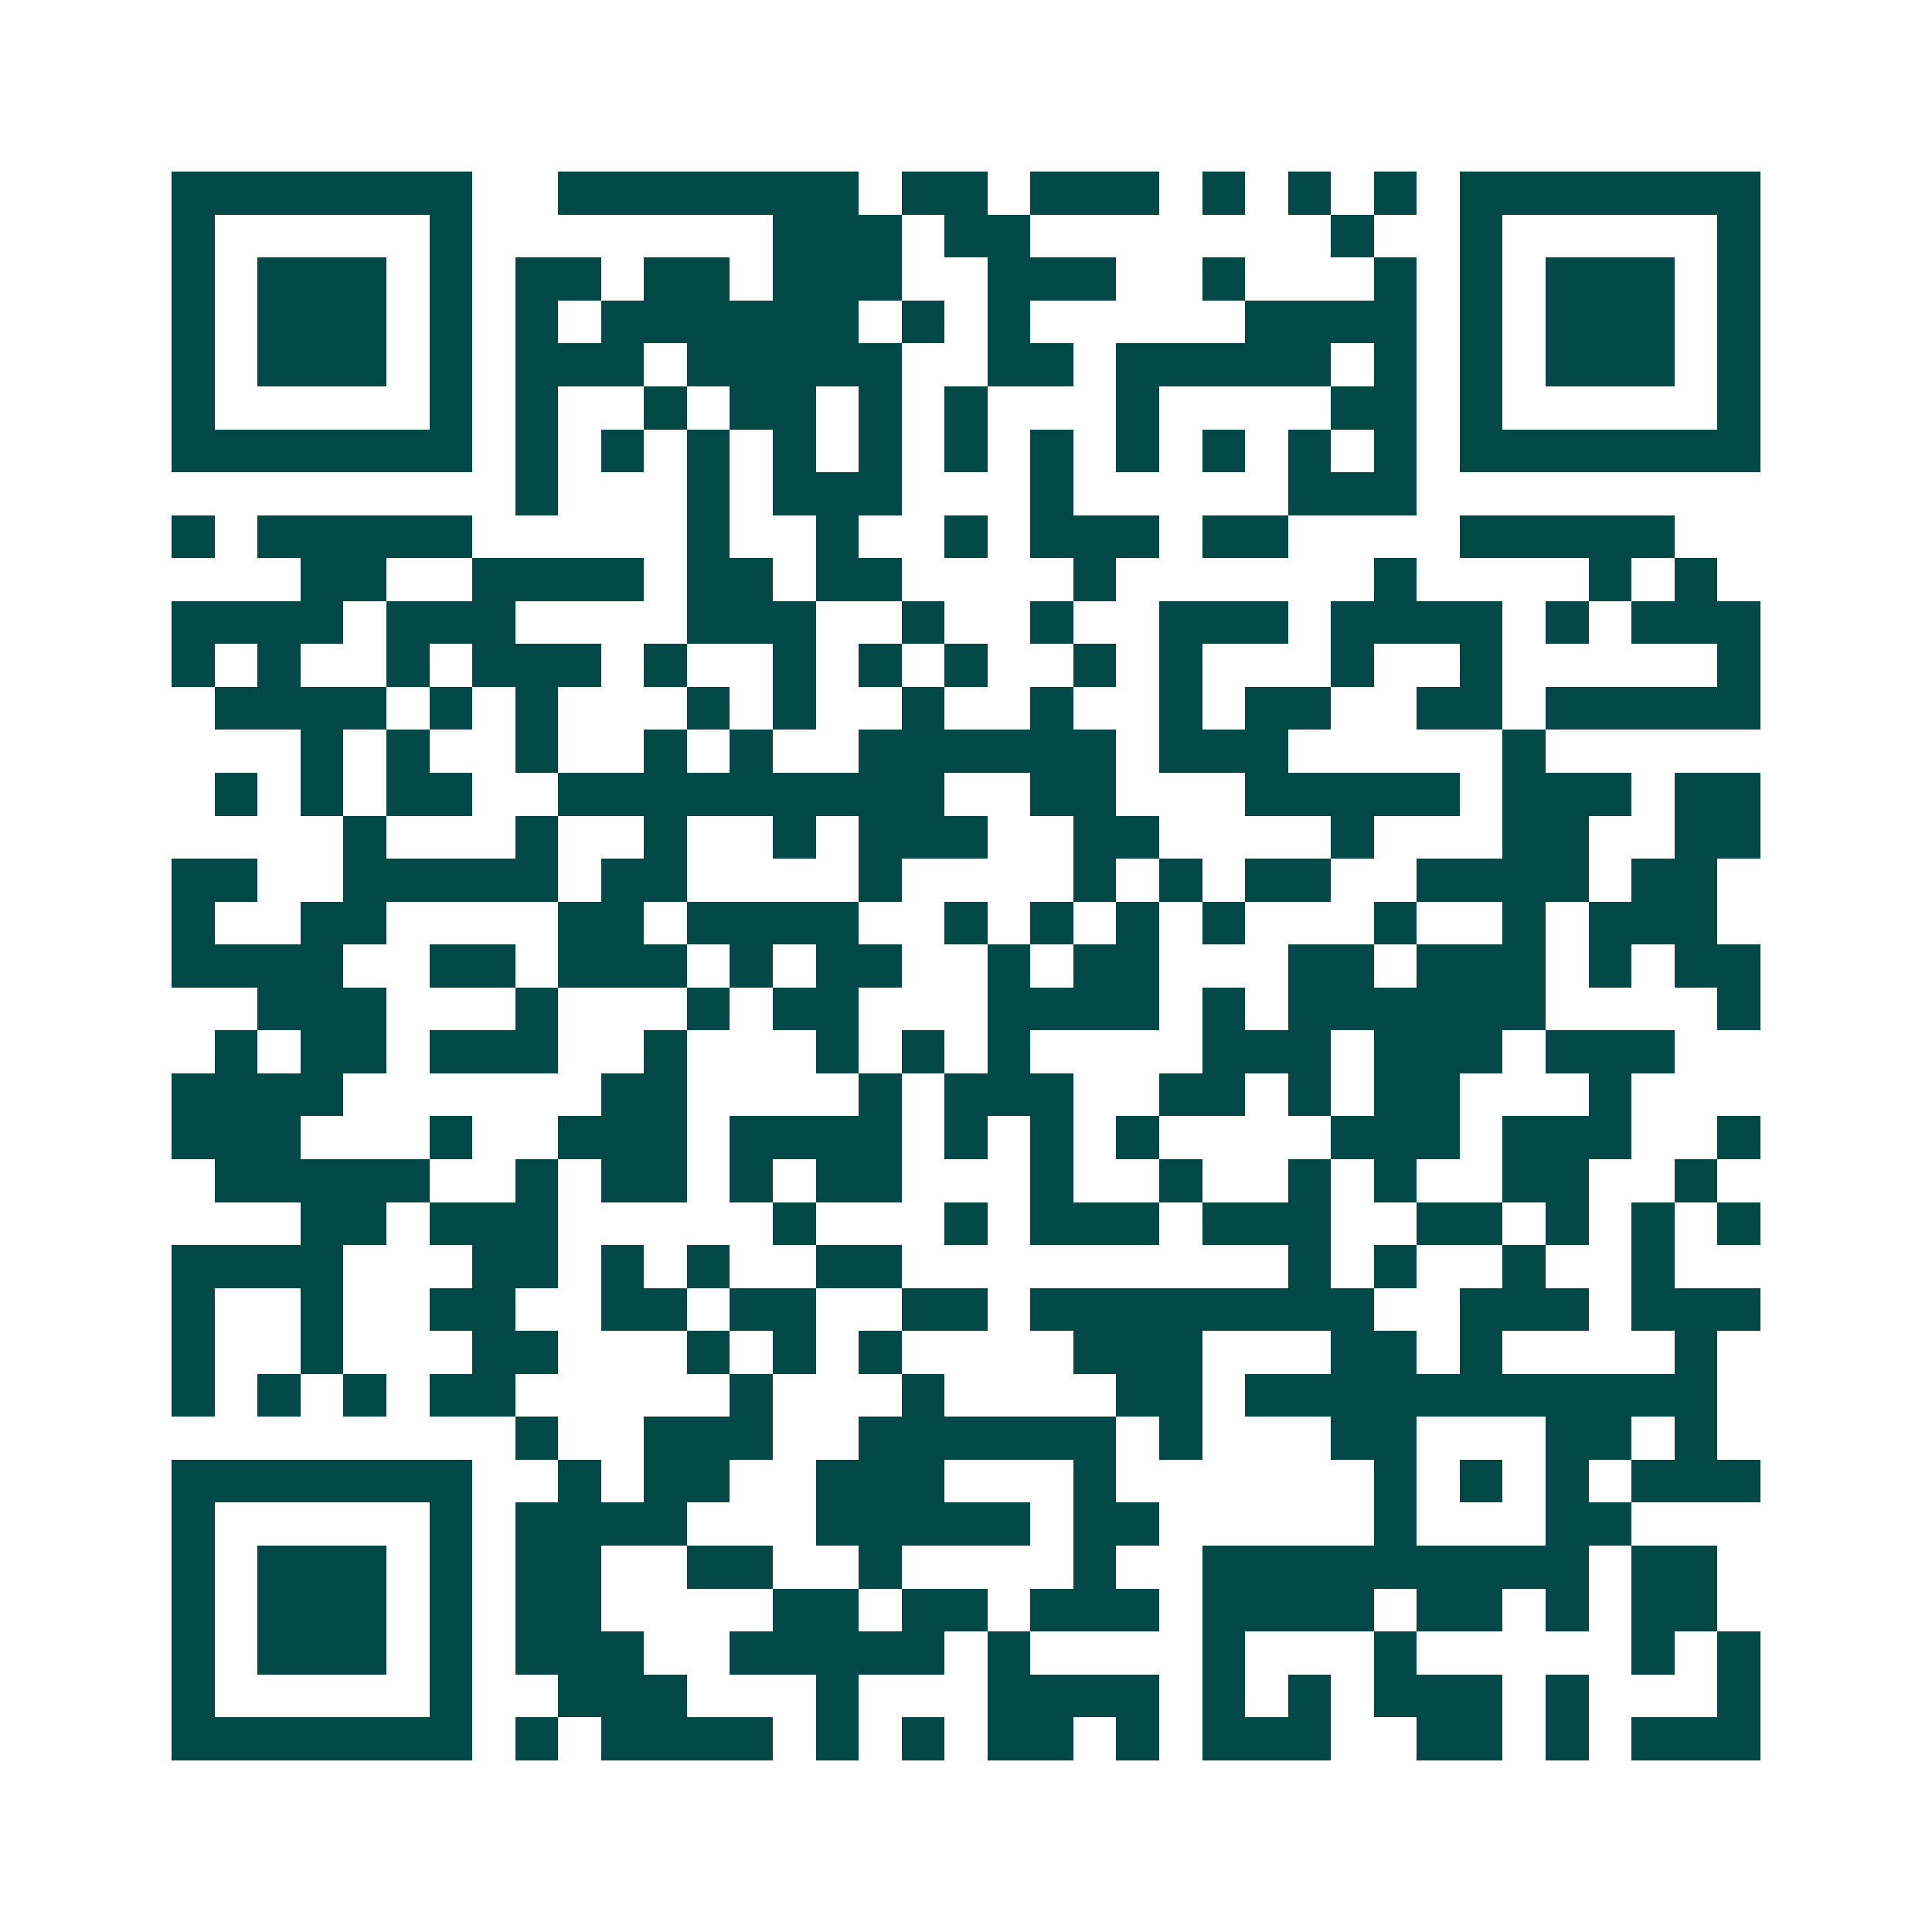 <svg xmlns="http://www.w3.org/2000/svg" width="200" height="200" viewBox="0 0 45 45" shape-rendering="crispEdges"><path fill="#ffffff" d="M0 0h45v45H0z"/><path stroke="#014847" d="M4 4.5h7m2 0h7m1 0h2m1 0h3m1 0h1m1 0h1m1 0h1m1 0h7M4 5.5h1m5 0h1m7 0h3m1 0h2m7 0h1m2 0h1m5 0h1M4 6.5h1m1 0h3m1 0h1m1 0h2m1 0h2m1 0h3m2 0h3m2 0h1m3 0h1m1 0h1m1 0h3m1 0h1M4 7.5h1m1 0h3m1 0h1m1 0h1m1 0h6m1 0h1m1 0h1m5 0h4m1 0h1m1 0h3m1 0h1M4 8.5h1m1 0h3m1 0h1m1 0h3m1 0h5m2 0h2m1 0h5m1 0h1m1 0h1m1 0h3m1 0h1M4 9.5h1m5 0h1m1 0h1m2 0h1m1 0h2m1 0h1m1 0h1m3 0h1m4 0h2m1 0h1m5 0h1M4 10.5h7m1 0h1m1 0h1m1 0h1m1 0h1m1 0h1m1 0h1m1 0h1m1 0h1m1 0h1m1 0h1m1 0h1m1 0h7M12 11.5h1m3 0h1m1 0h3m3 0h1m5 0h3M4 12.5h1m1 0h5m5 0h1m2 0h1m2 0h1m1 0h3m1 0h2m4 0h5M7 13.5h2m2 0h4m1 0h2m1 0h2m4 0h1m6 0h1m4 0h1m1 0h1M4 14.5h4m1 0h3m4 0h3m2 0h1m2 0h1m2 0h3m1 0h4m1 0h1m1 0h3M4 15.5h1m1 0h1m2 0h1m1 0h3m1 0h1m2 0h1m1 0h1m1 0h1m2 0h1m1 0h1m3 0h1m2 0h1m5 0h1M5 16.5h4m1 0h1m1 0h1m3 0h1m1 0h1m2 0h1m2 0h1m2 0h1m1 0h2m2 0h2m1 0h5M7 17.5h1m1 0h1m2 0h1m2 0h1m1 0h1m2 0h6m1 0h3m5 0h1M5 18.5h1m1 0h1m1 0h2m2 0h9m2 0h2m3 0h5m1 0h3m1 0h2M8 19.5h1m3 0h1m2 0h1m2 0h1m1 0h3m2 0h2m4 0h1m3 0h2m2 0h2M4 20.5h2m2 0h5m1 0h2m4 0h1m4 0h1m1 0h1m1 0h2m2 0h4m1 0h2M4 21.5h1m2 0h2m4 0h2m1 0h4m2 0h1m1 0h1m1 0h1m1 0h1m3 0h1m2 0h1m1 0h3M4 22.5h4m2 0h2m1 0h3m1 0h1m1 0h2m2 0h1m1 0h2m3 0h2m1 0h3m1 0h1m1 0h2M6 23.5h3m3 0h1m3 0h1m1 0h2m3 0h4m1 0h1m1 0h6m4 0h1M5 24.5h1m1 0h2m1 0h3m2 0h1m3 0h1m1 0h1m1 0h1m4 0h3m1 0h3m1 0h3M4 25.5h4m6 0h2m4 0h1m1 0h3m2 0h2m1 0h1m1 0h2m3 0h1M4 26.5h3m3 0h1m2 0h3m1 0h4m1 0h1m1 0h1m1 0h1m4 0h3m1 0h3m2 0h1M5 27.5h5m2 0h1m1 0h2m1 0h1m1 0h2m3 0h1m2 0h1m2 0h1m1 0h1m2 0h2m2 0h1M7 28.5h2m1 0h3m5 0h1m3 0h1m1 0h3m1 0h3m2 0h2m1 0h1m1 0h1m1 0h1M4 29.5h4m3 0h2m1 0h1m1 0h1m2 0h2m9 0h1m1 0h1m2 0h1m2 0h1M4 30.5h1m2 0h1m2 0h2m2 0h2m1 0h2m2 0h2m1 0h8m2 0h3m1 0h3M4 31.5h1m2 0h1m3 0h2m3 0h1m1 0h1m1 0h1m4 0h3m3 0h2m1 0h1m4 0h1M4 32.5h1m1 0h1m1 0h1m1 0h2m5 0h1m3 0h1m4 0h2m1 0h11M12 33.5h1m2 0h3m2 0h6m1 0h1m3 0h2m3 0h2m1 0h1M4 34.5h7m2 0h1m1 0h2m2 0h3m3 0h1m6 0h1m1 0h1m1 0h1m1 0h3M4 35.5h1m5 0h1m1 0h4m3 0h5m1 0h2m5 0h1m3 0h2M4 36.5h1m1 0h3m1 0h1m1 0h2m2 0h2m2 0h1m4 0h1m2 0h9m1 0h2M4 37.5h1m1 0h3m1 0h1m1 0h2m4 0h2m1 0h2m1 0h3m1 0h4m1 0h2m1 0h1m1 0h2M4 38.5h1m1 0h3m1 0h1m1 0h3m2 0h5m1 0h1m4 0h1m3 0h1m5 0h1m1 0h1M4 39.5h1m5 0h1m2 0h3m3 0h1m3 0h4m1 0h1m1 0h1m1 0h3m1 0h1m3 0h1M4 40.5h7m1 0h1m1 0h4m1 0h1m1 0h1m1 0h2m1 0h1m1 0h3m2 0h2m1 0h1m1 0h3"/></svg>
